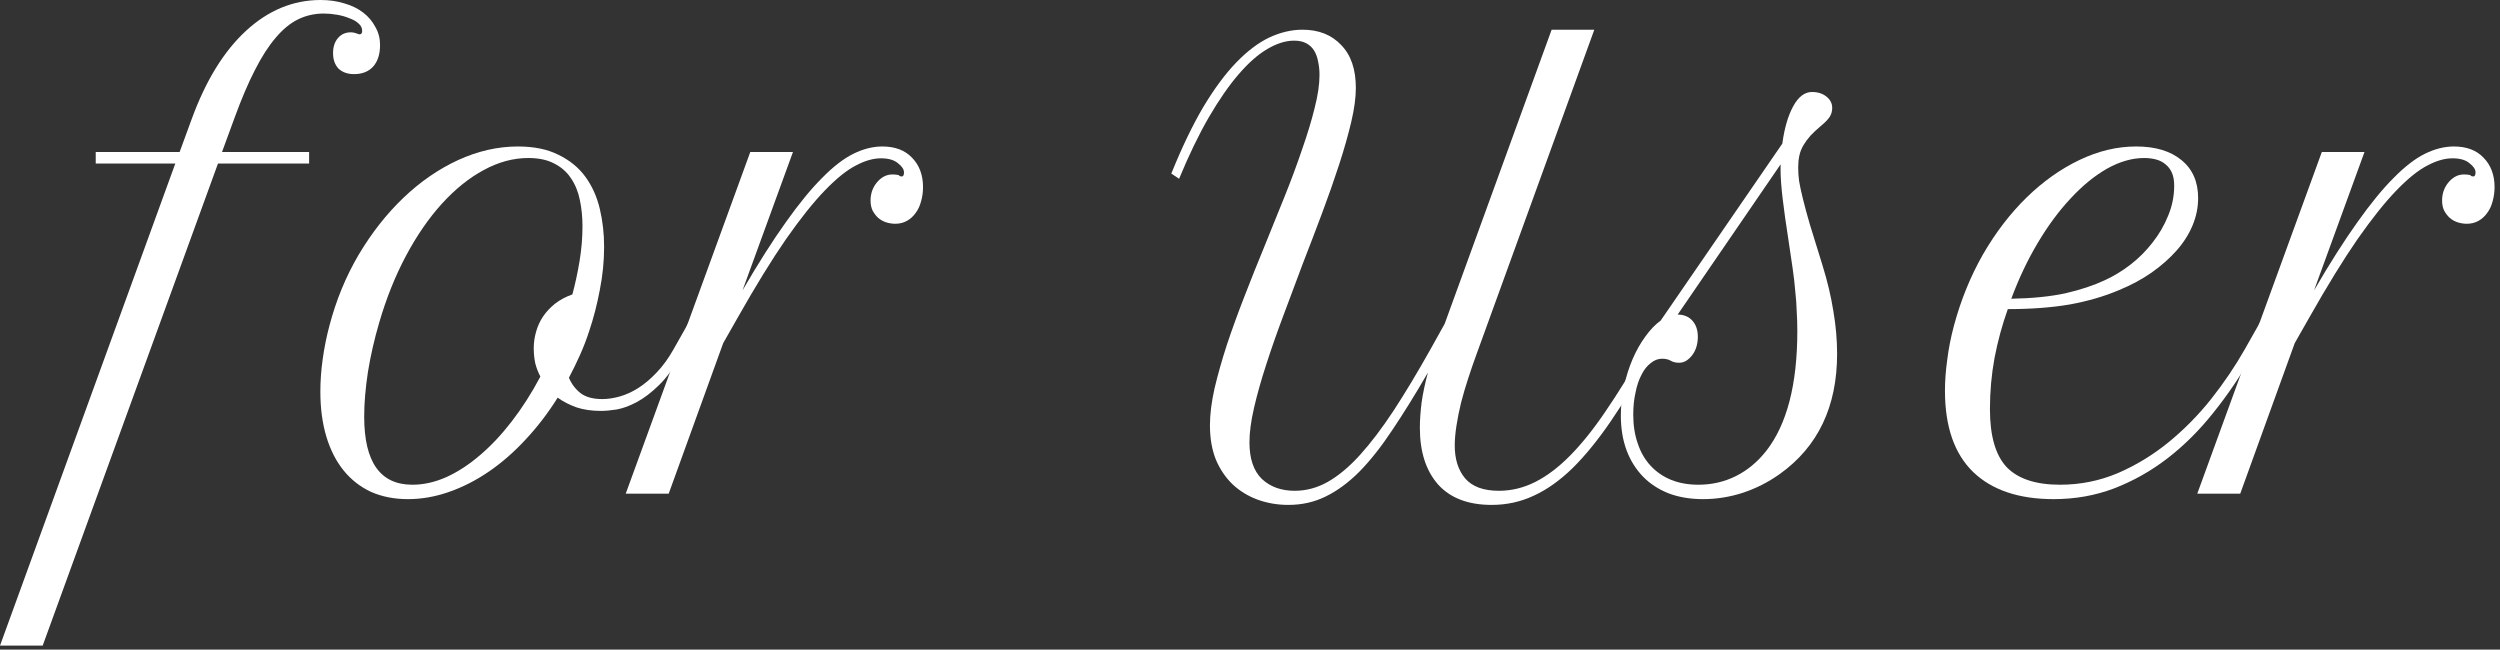 <svg width="127" height="33" viewBox="0 0 127 33" fill="none" xmlns="http://www.w3.org/2000/svg">
<rect x="0" y="0" width="127" height="33" fill="#333333" stroke="none"/>
<path d="M4.863 7.72H9.126L9.727 6.079C10.44 4.116 11.362 2.612 12.495 1.567C13.628 0.522 14.893 0 16.289 0C16.729 0 17.134 0.059 17.505 0.176C17.876 0.283 18.193 0.439 18.457 0.645C18.721 0.85 18.926 1.094 19.072 1.377C19.229 1.65 19.307 1.953 19.307 2.285C19.307 2.754 19.189 3.12 18.955 3.384C18.721 3.638 18.398 3.765 17.988 3.765C17.656 3.765 17.393 3.672 17.197 3.486C17.012 3.291 16.919 3.027 16.919 2.695C16.919 2.383 17.002 2.129 17.168 1.934C17.334 1.738 17.554 1.641 17.827 1.641C17.915 1.641 18.013 1.66 18.12 1.699C18.14 1.709 18.164 1.719 18.193 1.729C18.223 1.738 18.247 1.743 18.267 1.743C18.355 1.743 18.398 1.685 18.398 1.567C18.398 1.421 18.335 1.294 18.208 1.187C18.091 1.079 17.935 0.991 17.739 0.923C17.554 0.845 17.344 0.786 17.109 0.747C16.885 0.708 16.665 0.688 16.45 0.688C15.981 0.688 15.547 0.786 15.146 0.981C14.746 1.177 14.365 1.489 14.004 1.919C13.643 2.339 13.291 2.886 12.949 3.56C12.607 4.224 12.266 5.024 11.924 5.962L11.279 7.72H15.703V8.306H11.074L2.168 32.798H0L8.906 8.306H4.863V7.72Z" fill="white"/>
<path d="M16.729 16.567C17.07 15.259 17.568 14.048 18.223 12.935C18.887 11.821 19.644 10.859 20.493 10.049C21.352 9.229 22.28 8.589 23.276 8.13C24.282 7.671 25.293 7.441 26.309 7.441C27.129 7.441 27.817 7.583 28.374 7.866C28.94 8.14 29.395 8.511 29.736 8.979C30.078 9.448 30.322 9.99 30.469 10.605C30.615 11.221 30.689 11.865 30.689 12.539C30.689 13.271 30.615 14.004 30.469 14.736C30.332 15.469 30.151 16.167 29.927 16.831C29.79 17.251 29.634 17.656 29.458 18.047C29.282 18.438 29.097 18.818 28.901 19.189C29.038 19.512 29.238 19.775 29.502 19.98C29.766 20.176 30.132 20.273 30.601 20.273C30.874 20.273 31.167 20.23 31.48 20.142C31.792 20.054 32.105 19.912 32.417 19.717C32.739 19.512 33.052 19.248 33.355 18.926C33.667 18.604 33.955 18.208 34.219 17.739L34.98 16.392L35.376 16.67L34.614 18.018C34.243 18.672 33.862 19.189 33.472 19.57C33.091 19.941 32.72 20.225 32.358 20.42C31.997 20.615 31.655 20.742 31.333 20.801C31.02 20.85 30.752 20.874 30.527 20.874C30.068 20.874 29.658 20.815 29.297 20.698C28.936 20.571 28.613 20.405 28.33 20.2C27.842 20.981 27.3 21.689 26.704 22.324C26.118 22.959 25.498 23.501 24.844 23.95C24.189 24.399 23.511 24.746 22.808 24.99C22.114 25.234 21.421 25.356 20.727 25.356C20.034 25.356 19.409 25.234 18.852 24.99C18.306 24.736 17.842 24.375 17.461 23.906C17.08 23.438 16.787 22.866 16.582 22.192C16.377 21.509 16.274 20.742 16.274 19.893C16.274 19.355 16.314 18.809 16.392 18.252C16.47 17.686 16.582 17.124 16.729 16.567ZM20.947 24.624C21.514 24.624 22.085 24.497 22.661 24.243C23.247 23.98 23.818 23.608 24.375 23.13C24.941 22.651 25.483 22.075 26.001 21.401C26.528 20.718 27.012 19.961 27.451 19.131C27.334 18.906 27.246 18.677 27.188 18.442C27.139 18.198 27.114 17.949 27.114 17.695C27.114 17.412 27.153 17.134 27.231 16.86C27.31 16.577 27.427 16.318 27.583 16.084C27.749 15.84 27.954 15.62 28.198 15.425C28.452 15.229 28.745 15.073 29.077 14.956C29.224 14.409 29.346 13.843 29.443 13.257C29.541 12.661 29.59 12.075 29.59 11.499C29.59 11.03 29.546 10.586 29.458 10.166C29.37 9.736 29.219 9.365 29.004 9.053C28.799 8.74 28.516 8.491 28.154 8.306C27.803 8.12 27.363 8.027 26.836 8.027C26.074 8.027 25.317 8.232 24.565 8.643C23.823 9.043 23.115 9.614 22.441 10.356C21.777 11.089 21.172 11.968 20.625 12.993C20.078 14.019 19.624 15.151 19.263 16.392C19.019 17.222 18.828 18.057 18.691 18.896C18.564 19.727 18.501 20.483 18.501 21.167C18.501 23.472 19.316 24.624 20.947 24.624Z" fill="white"/>
<path d="M45.923 8.76C45.923 8.604 45.82 8.447 45.615 8.291C45.42 8.125 45.132 8.042 44.751 8.042C44.36 8.042 43.935 8.164 43.477 8.408C43.018 8.643 42.495 9.062 41.909 9.668C41.323 10.273 40.664 11.099 39.932 12.144C39.209 13.188 38.389 14.521 37.471 16.143L36.738 17.432L33.97 25.078H31.787L38.115 7.72H40.283L37.72 14.751C38.52 13.374 39.253 12.222 39.917 11.294C40.581 10.356 41.196 9.604 41.763 9.038C42.329 8.462 42.861 8.052 43.359 7.808C43.857 7.563 44.346 7.441 44.824 7.441C45.469 7.441 45.972 7.632 46.333 8.013C46.704 8.394 46.89 8.892 46.89 9.507C46.89 9.761 46.855 10.005 46.787 10.239C46.728 10.464 46.636 10.659 46.509 10.825C46.392 10.991 46.245 11.123 46.069 11.221C45.894 11.318 45.698 11.367 45.483 11.367C45.327 11.367 45.171 11.343 45.015 11.294C44.868 11.245 44.736 11.172 44.619 11.074C44.502 10.967 44.404 10.84 44.326 10.693C44.258 10.547 44.224 10.376 44.224 10.181C44.224 10.024 44.248 9.868 44.297 9.712C44.355 9.546 44.434 9.404 44.531 9.287C44.629 9.16 44.746 9.058 44.883 8.979C45.02 8.901 45.171 8.862 45.337 8.862C45.444 8.862 45.547 8.872 45.645 8.892C45.664 8.911 45.688 8.931 45.718 8.95C45.757 8.96 45.786 8.965 45.806 8.965C45.884 8.965 45.923 8.896 45.923 8.76Z" fill="white"/>
<path d="M80.991 1.509L75.015 17.974C74.868 18.374 74.727 18.784 74.59 19.204C74.453 19.624 74.331 20.039 74.224 20.449C74.126 20.85 74.048 21.24 73.989 21.621C73.931 21.992 73.901 22.329 73.901 22.632C73.901 23.325 74.077 23.882 74.429 24.302C74.79 24.722 75.361 24.932 76.143 24.932C76.787 24.932 77.407 24.78 78.003 24.477C78.599 24.175 79.189 23.726 79.775 23.13C80.371 22.524 80.972 21.773 81.577 20.874C82.192 19.976 82.837 18.931 83.511 17.739L84.272 16.392L84.653 16.67L83.906 18.018C83.174 19.316 82.481 20.444 81.826 21.401C81.172 22.358 80.522 23.154 79.878 23.789C79.233 24.414 78.579 24.878 77.915 25.181C77.251 25.493 76.538 25.649 75.776 25.649C74.585 25.649 73.677 25.303 73.052 24.609C72.436 23.906 72.129 22.949 72.129 21.738C72.129 21.357 72.158 20.928 72.217 20.449C72.285 19.971 72.393 19.463 72.539 18.926C71.894 20.039 71.289 21.016 70.723 21.855C70.166 22.695 69.609 23.398 69.053 23.965C68.496 24.521 67.925 24.941 67.339 25.225C66.763 25.508 66.133 25.649 65.449 25.649C64.902 25.649 64.385 25.561 63.897 25.386C63.418 25.21 62.998 24.956 62.637 24.624C62.275 24.282 61.987 23.862 61.773 23.364C61.567 22.856 61.465 22.27 61.465 21.606C61.465 21.05 61.543 20.425 61.699 19.731C61.865 19.028 62.075 18.286 62.329 17.505C62.593 16.714 62.891 15.894 63.223 15.044C63.555 14.185 63.897 13.33 64.248 12.48C64.6 11.621 64.941 10.776 65.273 9.946C65.606 9.116 65.898 8.325 66.152 7.573C66.416 6.821 66.626 6.128 66.782 5.493C66.948 4.849 67.031 4.287 67.031 3.809C67.031 3.564 67.007 3.335 66.958 3.12C66.919 2.905 66.851 2.72 66.753 2.563C66.655 2.407 66.523 2.285 66.357 2.197C66.191 2.109 65.986 2.065 65.742 2.065C65.312 2.065 64.858 2.207 64.38 2.49C63.911 2.764 63.428 3.188 62.93 3.765C62.432 4.341 61.924 5.073 61.406 5.962C60.898 6.841 60.395 7.881 59.898 9.082L59.502 8.818C60.039 7.49 60.581 6.362 61.128 5.435C61.685 4.507 62.241 3.755 62.798 3.179C63.364 2.593 63.926 2.168 64.482 1.904C65.049 1.641 65.61 1.509 66.167 1.509C66.987 1.509 67.642 1.768 68.13 2.285C68.628 2.793 68.877 3.521 68.877 4.468C68.877 4.956 68.799 5.532 68.643 6.196C68.486 6.86 68.281 7.583 68.027 8.364C67.773 9.146 67.485 9.966 67.163 10.825C66.841 11.685 66.509 12.554 66.167 13.433C65.835 14.312 65.508 15.185 65.186 16.055C64.863 16.914 64.575 17.739 64.321 18.53C64.067 19.311 63.862 20.039 63.706 20.713C63.55 21.387 63.472 21.973 63.472 22.471C63.472 23.301 63.682 23.921 64.102 24.331C64.531 24.731 65.088 24.932 65.772 24.932C66.357 24.932 66.919 24.78 67.456 24.477C68.003 24.165 68.55 23.706 69.097 23.101C69.644 22.495 70.21 21.748 70.796 20.859C71.382 19.961 72.007 18.921 72.671 17.739L73.389 16.45L78.823 1.509H80.991Z" fill="white"/>
<path d="M82.339 21.108C82.339 20.61 82.393 20.117 82.5 19.629C82.607 19.131 82.754 18.667 82.939 18.237C83.125 17.808 83.34 17.427 83.584 17.095C83.828 16.753 84.087 16.484 84.36 16.289L90.542 7.295C90.649 6.504 90.835 5.869 91.099 5.391C91.362 4.912 91.68 4.673 92.051 4.673C92.344 4.673 92.588 4.751 92.783 4.907C92.978 5.063 93.076 5.254 93.076 5.479C93.076 5.645 93.037 5.791 92.959 5.918C92.881 6.045 92.744 6.191 92.549 6.357C92.324 6.543 92.134 6.719 91.978 6.885C91.831 7.051 91.709 7.217 91.611 7.383C91.514 7.549 91.445 7.725 91.406 7.91C91.367 8.096 91.348 8.296 91.348 8.511C91.348 8.726 91.362 8.95 91.392 9.185C91.431 9.419 91.494 9.717 91.582 10.078C91.67 10.44 91.792 10.889 91.948 11.426C92.114 11.963 92.324 12.642 92.578 13.462C92.832 14.282 93.018 15.063 93.135 15.806C93.262 16.548 93.325 17.27 93.325 17.974C93.325 20.659 92.353 22.695 90.41 24.082C89.834 24.492 89.209 24.81 88.535 25.034C87.871 25.249 87.197 25.356 86.514 25.356C85.869 25.356 85.288 25.259 84.77 25.064C84.253 24.858 83.818 24.575 83.467 24.214C83.106 23.843 82.827 23.398 82.632 22.881C82.436 22.354 82.339 21.763 82.339 21.108ZM90.454 8.35L85.225 15.981C85.537 15.981 85.786 16.084 85.972 16.289C86.157 16.494 86.25 16.768 86.25 17.109C86.25 17.285 86.226 17.456 86.177 17.622C86.128 17.778 86.06 17.915 85.972 18.032C85.884 18.149 85.781 18.247 85.664 18.325C85.547 18.394 85.425 18.428 85.298 18.428C85.132 18.428 84.99 18.394 84.873 18.325C84.756 18.257 84.609 18.223 84.434 18.223C84.228 18.223 84.038 18.296 83.862 18.442C83.677 18.579 83.52 18.774 83.394 19.028C83.257 19.282 83.154 19.585 83.086 19.936C83.008 20.278 82.969 20.654 82.969 21.064C82.969 21.611 83.047 22.105 83.203 22.544C83.35 22.983 83.569 23.359 83.862 23.672C84.145 23.975 84.487 24.209 84.888 24.375C85.298 24.541 85.762 24.624 86.279 24.624C86.963 24.624 87.598 24.477 88.184 24.185C88.769 23.892 89.282 23.467 89.722 22.91C90.776 21.562 91.304 19.531 91.304 16.816C91.304 16.484 91.294 16.157 91.274 15.835C91.265 15.503 91.24 15.161 91.201 14.81C91.172 14.448 91.128 14.062 91.069 13.652C91.011 13.242 90.942 12.778 90.864 12.261C90.728 11.392 90.625 10.664 90.557 10.078C90.488 9.492 90.454 9.019 90.454 8.657V8.35Z" fill="white"/>
<path d="M104.326 25.356C102.559 25.356 101.196 24.898 100.239 23.98C99.282 23.052 98.804 21.675 98.804 19.849C98.804 19.351 98.843 18.823 98.921 18.267C98.989 17.71 99.102 17.139 99.258 16.553C99.609 15.244 100.103 14.033 100.737 12.92C101.382 11.807 102.119 10.845 102.949 10.034C103.779 9.224 104.673 8.589 105.63 8.13C106.587 7.671 107.549 7.441 108.516 7.441C109.492 7.441 110.259 7.671 110.815 8.13C111.382 8.589 111.665 9.233 111.665 10.063C111.665 10.532 111.572 10.991 111.387 11.44C111.201 11.89 110.933 12.315 110.581 12.715C110.229 13.115 109.805 13.491 109.307 13.843C108.818 14.185 108.267 14.482 107.651 14.736C106.89 15.059 106.05 15.303 105.132 15.469C104.214 15.625 103.169 15.703 101.997 15.703C101.714 16.494 101.489 17.319 101.323 18.179C101.167 19.028 101.089 19.898 101.089 20.786C101.089 22.144 101.372 23.125 101.938 23.73C102.515 24.326 103.418 24.624 104.648 24.624C105.674 24.624 106.65 24.429 107.578 24.038C108.506 23.638 109.365 23.115 110.156 22.471C110.947 21.826 111.67 21.094 112.324 20.273C112.979 19.443 113.55 18.599 114.038 17.739L114.8 16.392L115.195 16.67L114.434 18.018C113.828 19.082 113.164 20.064 112.441 20.962C111.729 21.86 110.947 22.637 110.098 23.291C109.258 23.936 108.354 24.443 107.388 24.814C106.431 25.176 105.41 25.356 104.326 25.356ZM108.926 8.027C108.311 8.027 107.681 8.208 107.036 8.569C106.401 8.931 105.786 9.434 105.19 10.078C104.595 10.713 104.038 11.465 103.521 12.334C103.003 13.203 102.554 14.15 102.173 15.176C103.247 15.156 104.165 15.063 104.927 14.898C105.688 14.722 106.353 14.502 106.919 14.238C107.368 14.033 107.803 13.77 108.223 13.447C108.652 13.115 109.028 12.739 109.351 12.319C109.683 11.899 109.946 11.445 110.142 10.957C110.347 10.469 110.449 9.961 110.449 9.434C110.449 9.17 110.41 8.95 110.332 8.774C110.254 8.599 110.146 8.457 110.01 8.35C109.873 8.232 109.712 8.149 109.526 8.101C109.341 8.052 109.141 8.027 108.926 8.027Z" fill="white"/>
<path d="M125.757 8.76C125.757 8.604 125.654 8.447 125.449 8.291C125.254 8.125 124.966 8.042 124.585 8.042C124.194 8.042 123.77 8.164 123.311 8.408C122.852 8.643 122.329 9.062 121.743 9.668C121.157 10.273 120.498 11.099 119.766 12.144C119.043 13.188 118.223 14.521 117.305 16.143L116.572 17.432L113.804 25.078H111.621L117.949 7.72H120.117L117.554 14.751C118.354 13.374 119.087 12.222 119.751 11.294C120.415 10.356 121.03 9.604 121.597 9.038C122.163 8.462 122.695 8.052 123.193 7.808C123.691 7.563 124.18 7.441 124.658 7.441C125.303 7.441 125.806 7.632 126.167 8.013C126.538 8.394 126.724 8.892 126.724 9.507C126.724 9.761 126.689 10.005 126.621 10.239C126.562 10.464 126.47 10.659 126.343 10.825C126.226 10.991 126.079 11.123 125.903 11.221C125.728 11.318 125.532 11.367 125.317 11.367C125.161 11.367 125.005 11.343 124.849 11.294C124.702 11.245 124.57 11.172 124.453 11.074C124.336 10.967 124.238 10.84 124.16 10.693C124.092 10.547 124.058 10.376 124.058 10.181C124.058 10.024 124.082 9.868 124.131 9.712C124.189 9.546 124.268 9.404 124.365 9.287C124.463 9.16 124.58 9.058 124.717 8.979C124.854 8.901 125.005 8.862 125.171 8.862C125.278 8.862 125.381 8.872 125.479 8.892C125.498 8.911 125.522 8.931 125.552 8.95C125.591 8.96 125.62 8.965 125.64 8.965C125.718 8.965 125.757 8.896 125.757 8.76Z" fill="white"/>
</svg>
